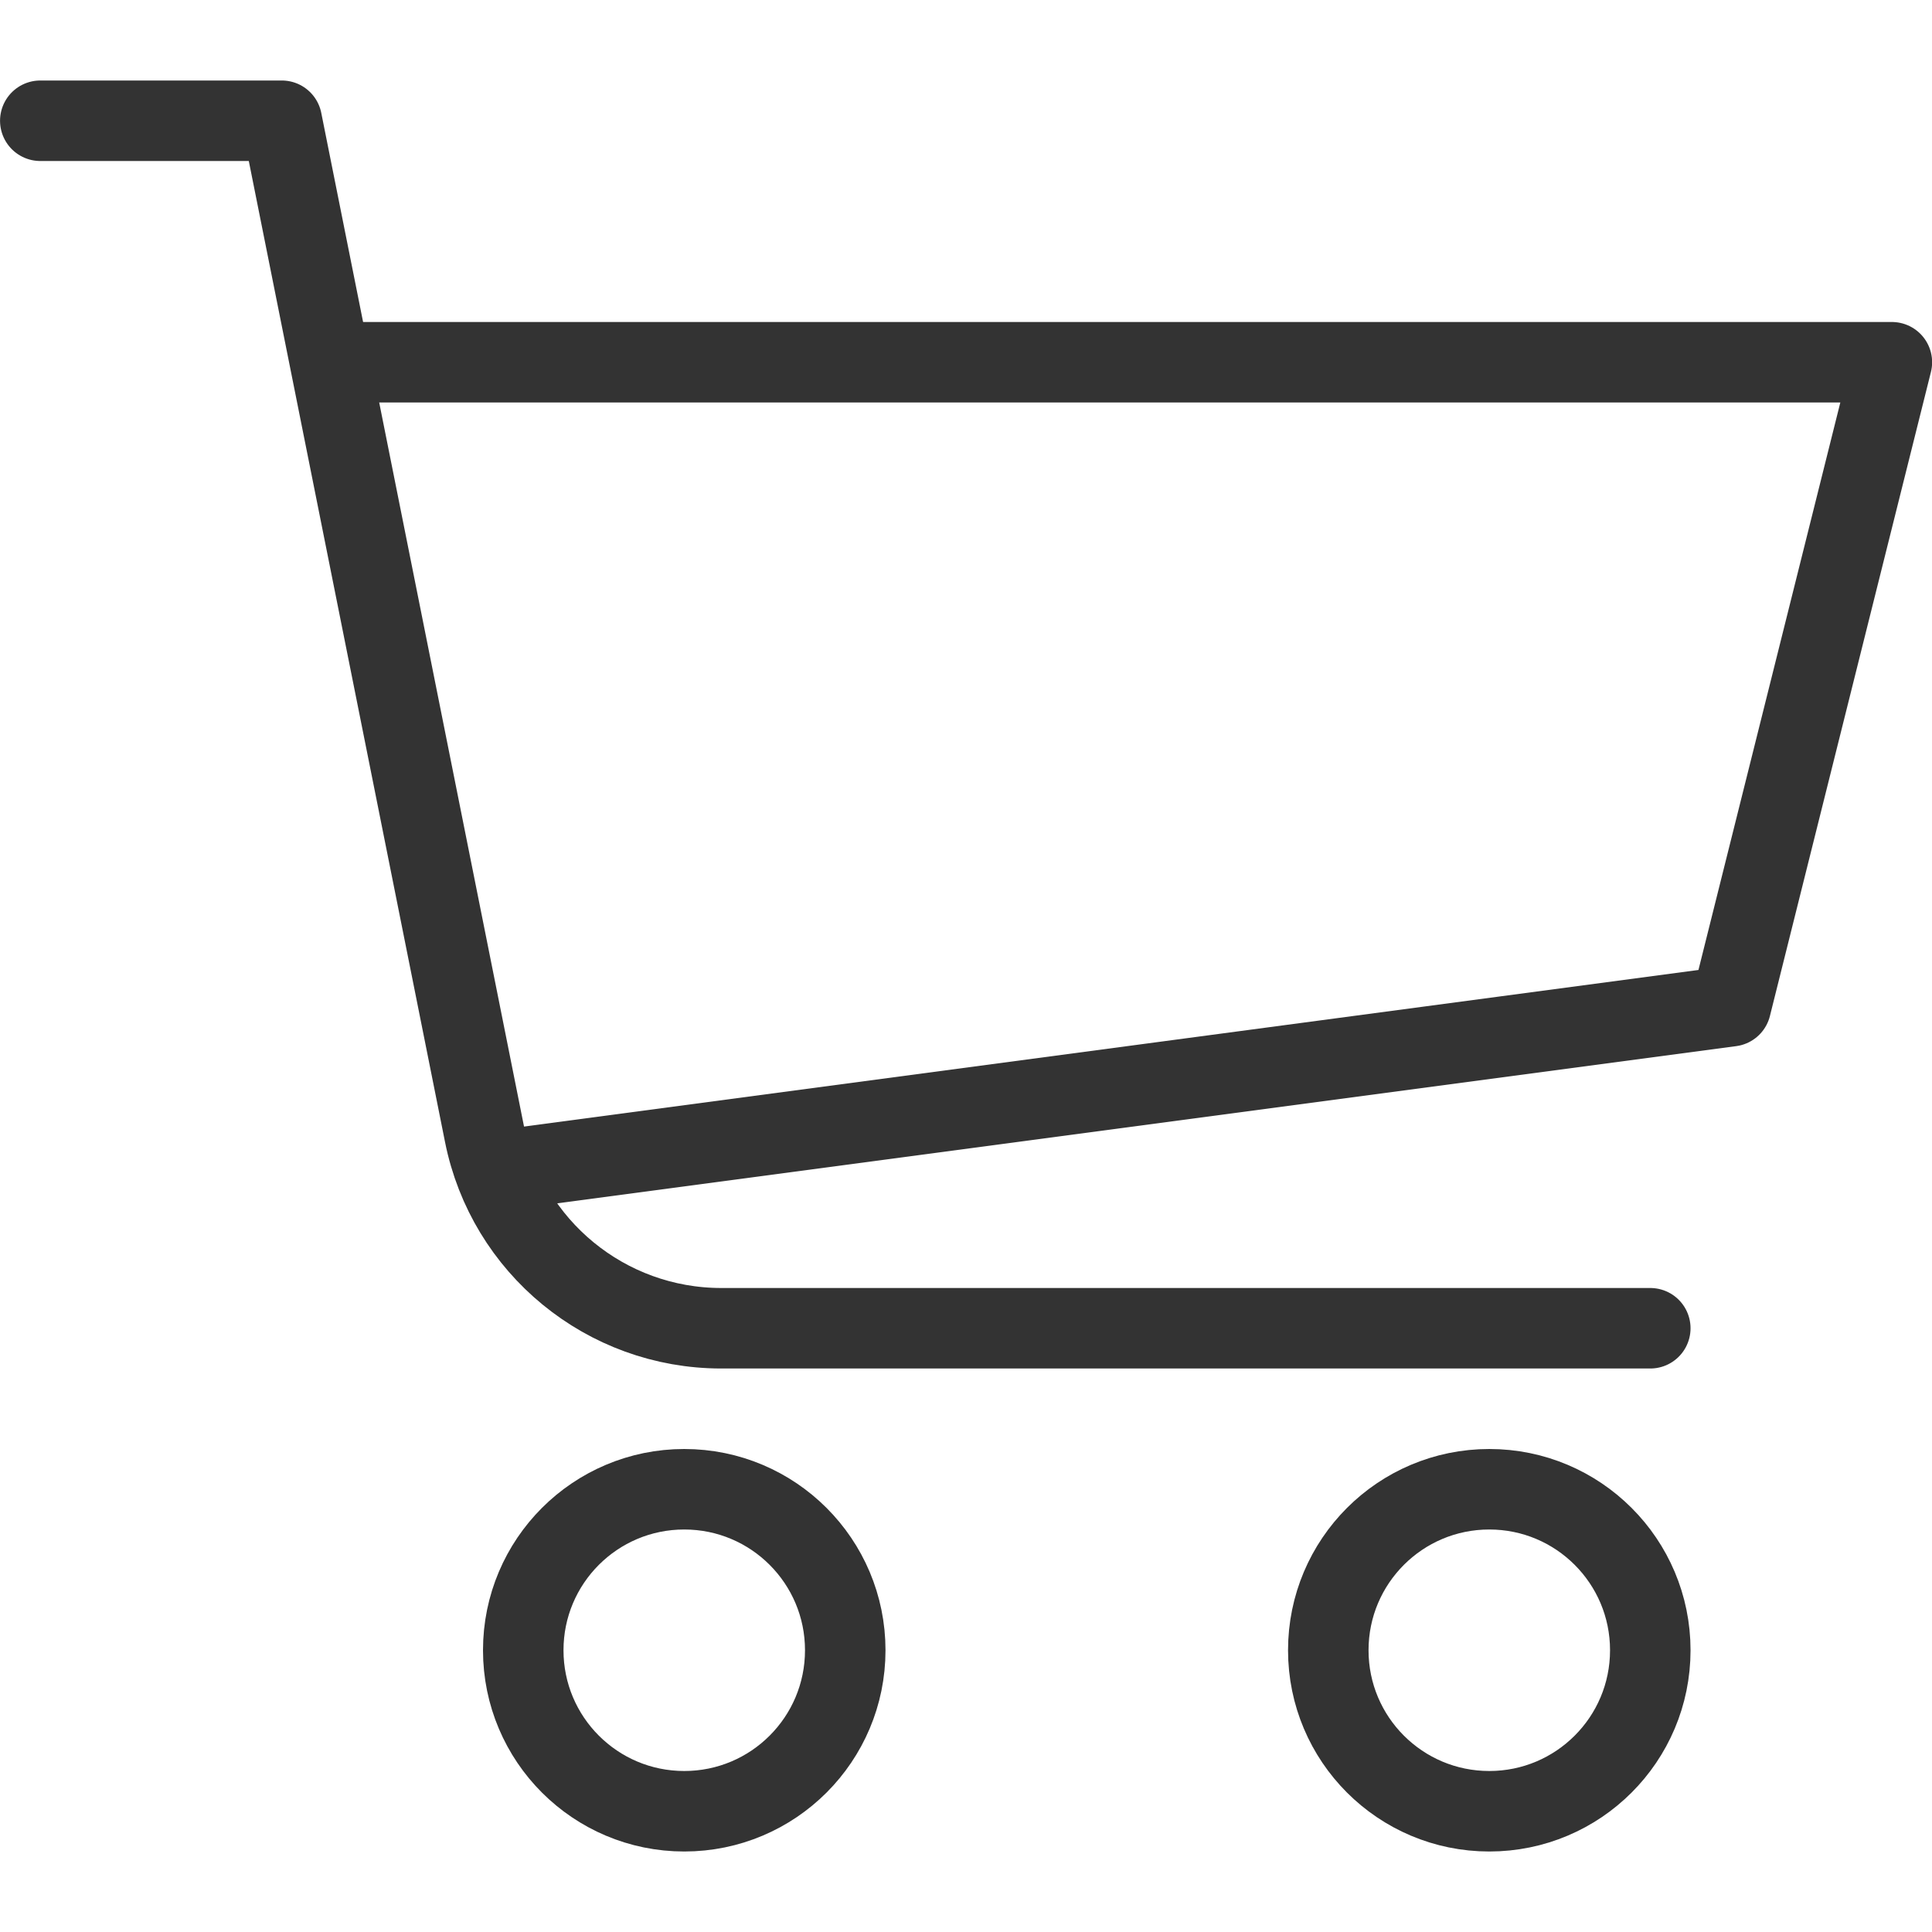 <svg width="48" height="48" viewBox="0 0 48 48" fill="none" xmlns="http://www.w3.org/2000/svg">
<g clip-path="url(#clip0_61_7534)">
<path fill-rule="evenodd" clip-rule="evenodd" d="M33.001 41C33.001 38.79 34.791 37 37.001 37C39.211 37 41.001 38.79 41.001 41C41.001 43.21 39.211 45 37.001 45C34.791 45 33.001 43.21 33.001 41V41Z" stroke="#333333" stroke-width="2" stroke-linecap="round" stroke-linejoin="round"/>
<path fill-rule="evenodd" clip-rule="evenodd" d="M13 41C13 38.79 14.79 37 17 37C19.21 37 21 38.79 21 41C21 43.21 19.21 45 17 45C14.79 45 13 43.21 13 41V41Z" stroke="#333333" stroke-width="2" stroke-linecap="round" stroke-linejoin="round"/>
<path d="M1.001 3H7.001L12.037 28.176C12.597 30.982 15.059 33 17.919 33H41.001" stroke="#333333" stroke-width="2" stroke-linecap="round" stroke-linejoin="round"/>
<path d="M9.003 9H47.003L43.003 25L13.003 29" stroke="#333333" stroke-width="2" stroke-linecap="round" stroke-linejoin="round"/>
</g>
<defs>
<clipPath id="clip0_61_7534">
<rect width="48" height="48" fill="white"/>
</clipPath>
</defs>
</svg>
